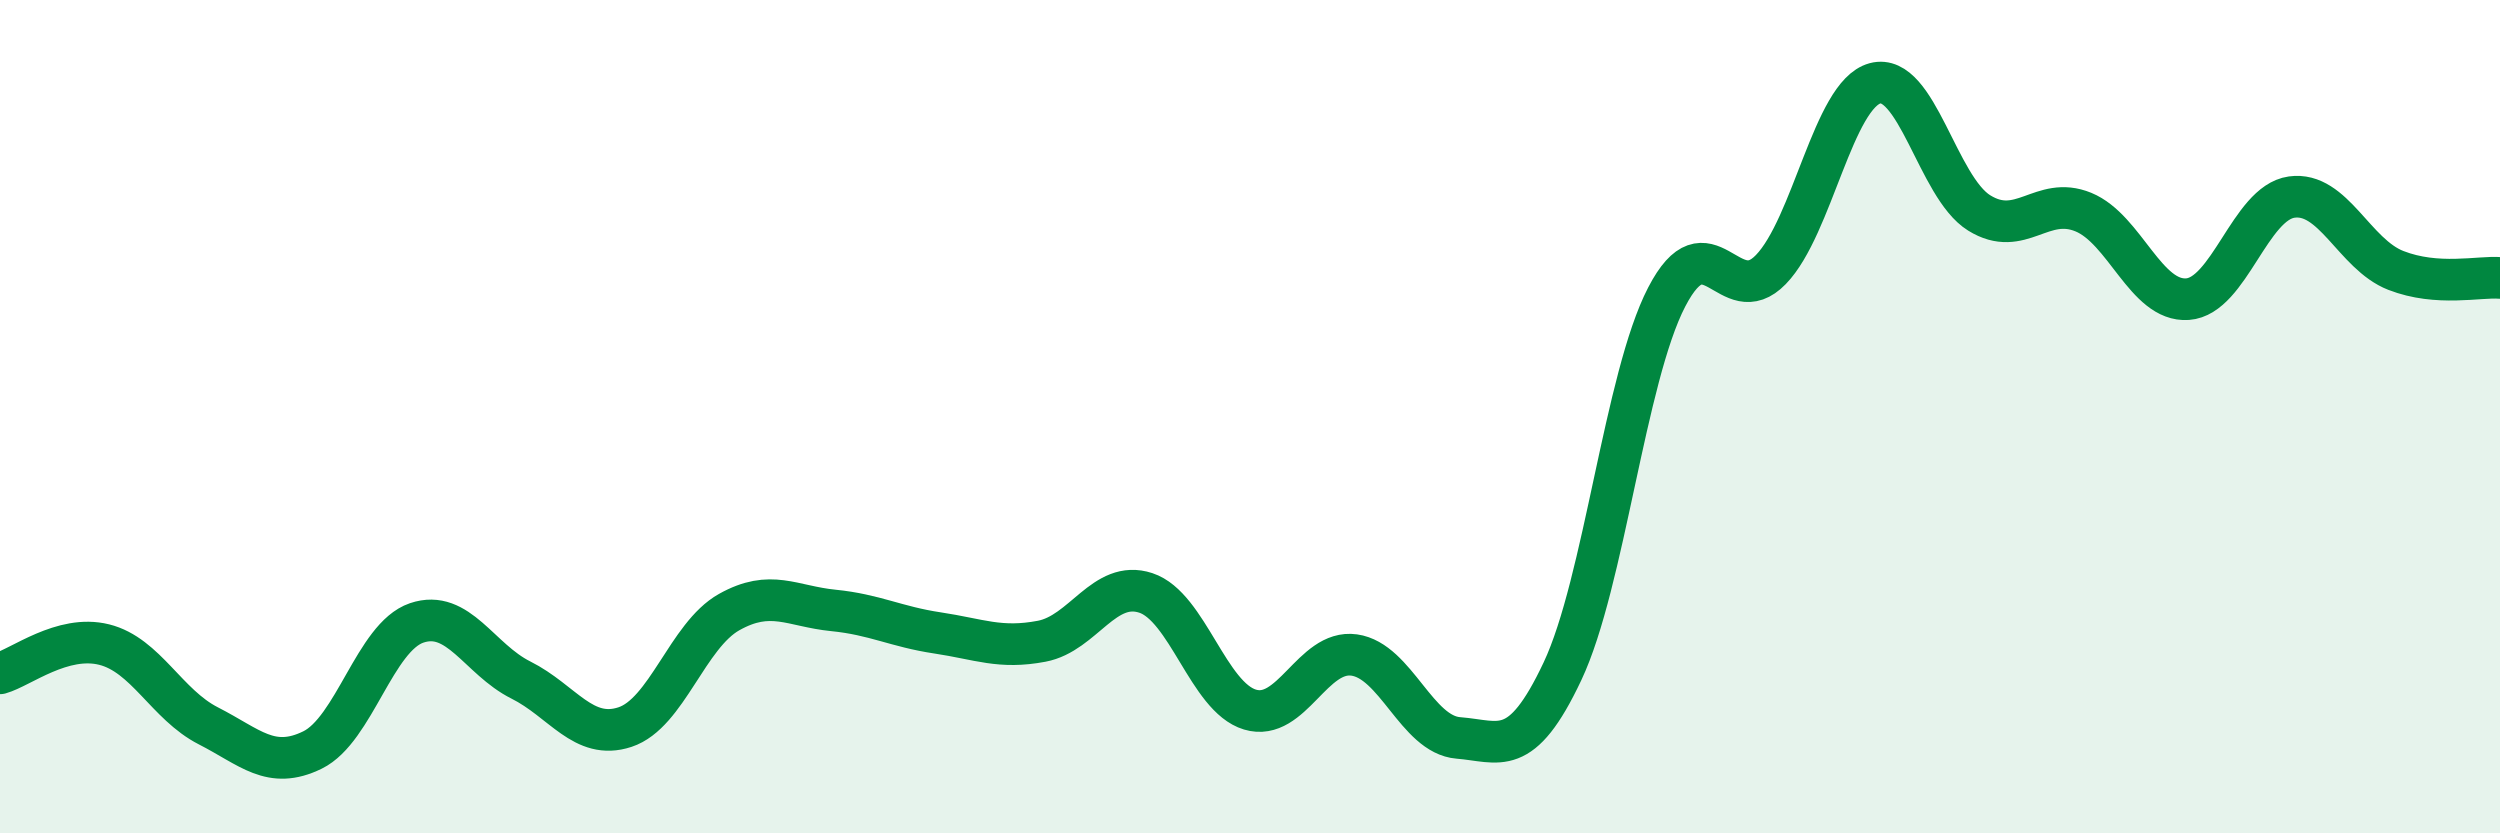 
    <svg width="60" height="20" viewBox="0 0 60 20" xmlns="http://www.w3.org/2000/svg">
      <path
        d="M 0,16.16 C 0.5,16.02 1.5,15.22 2.5,15.47 C 3.5,15.72 4,16.91 5,17.42 C 6,17.93 6.5,18.49 7.5,18 C 8.5,17.51 9,15.29 10,14.95 C 11,14.61 11.5,15.82 12.5,16.32 C 13.5,16.82 14,17.78 15,17.45 C 16,17.12 16.5,15.25 17.5,14.69 C 18.5,14.13 19,14.55 20,14.65 C 21,14.75 21.5,15.04 22.5,15.19 C 23.5,15.34 24,15.58 25,15.39 C 26,15.2 26.5,13.9 27.5,14.23 C 28.5,14.56 29,16.73 30,17.03 C 31,17.33 31.5,15.58 32.5,15.72 C 33.5,15.86 34,17.63 35,17.71 C 36,17.79 36.5,18.23 37.5,16.11 C 38.5,13.99 39,9.06 40,7.13 C 41,5.2 41.5,7.5 42.5,6.47 C 43.5,5.44 44,2.27 45,2 C 46,1.73 46.5,4.49 47.5,5.11 C 48.5,5.73 49,4.68 50,5.09 C 51,5.5 51.5,7.25 52.5,7.18 C 53.5,7.11 54,4.87 55,4.73 C 56,4.59 56.5,6.1 57.5,6.49 C 58.5,6.88 59.5,6.63 60,6.67L60 20L0 20Z"
        fill="#008740"
        opacity="0.1"
        stroke-linecap="round"
        stroke-linejoin="round"
      />
      <path
        d="M 0,16.16 C 0.5,16.02 1.5,15.22 2.5,15.47 C 3.5,15.72 4,16.91 5,17.42 C 6,17.93 6.5,18.49 7.5,18 C 8.5,17.51 9,15.29 10,14.95 C 11,14.61 11.5,15.82 12.5,16.32 C 13.5,16.82 14,17.78 15,17.45 C 16,17.12 16.5,15.25 17.5,14.69 C 18.5,14.13 19,14.55 20,14.65 C 21,14.75 21.5,15.04 22.5,15.19 C 23.5,15.34 24,15.58 25,15.39 C 26,15.2 26.5,13.9 27.5,14.23 C 28.5,14.56 29,16.73 30,17.03 C 31,17.33 31.5,15.58 32.5,15.72 C 33.5,15.86 34,17.63 35,17.71 C 36,17.79 36.5,18.23 37.5,16.11 C 38.5,13.99 39,9.06 40,7.13 C 41,5.2 41.5,7.5 42.5,6.47 C 43.5,5.44 44,2.27 45,2 C 46,1.73 46.5,4.49 47.5,5.11 C 48.5,5.73 49,4.68 50,5.09 C 51,5.5 51.5,7.25 52.5,7.18 C 53.5,7.11 54,4.87 55,4.73 C 56,4.59 56.5,6.1 57.5,6.49 C 58.5,6.88 59.5,6.63 60,6.67"
        stroke="#008740"
        stroke-width="1"
        fill="none"
        stroke-linecap="round"
        stroke-linejoin="round"
      />
    </svg>
  